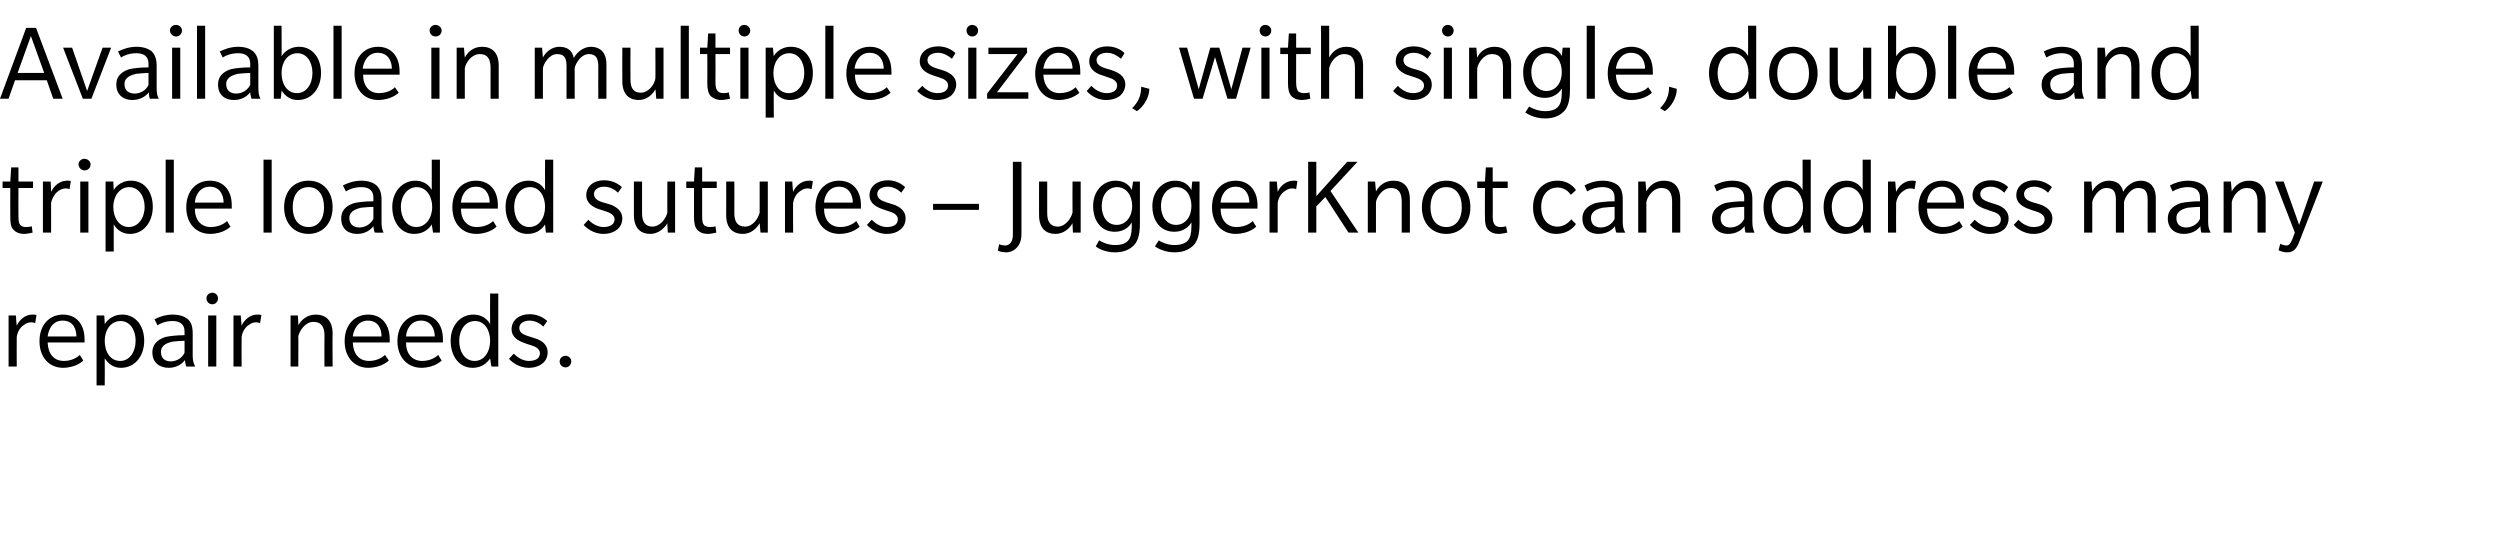 <?xml version="1.0" standalone="no"?>
<!DOCTYPE svg PUBLIC "-//W3C//DTD SVG 1.1//EN" "http://www.w3.org/Graphics/SVG/1.1/DTD/svg11.dtd">
<svg xmlns="http://www.w3.org/2000/svg" version="1.1" width="582.5px" height="128px" viewBox="0 -6 582.5 128" style="top:-6px">
  <desc>Available in multiple sizes, with single, double and triple loaded sutures – JuggerKnot can address many repair needs.</desc>
  <defs/>
  <g id="Polygon68592">
    <path d="M 8.2 69.3 C 8.2 69.3 7.88 69.11 7.4 69.1 C 6.8 69.1 6.2 69.2 5.6 69.7 C 4.9 70.1 4.1 71.1 3.9 72.5 C 3.87 72.54 3.9 79.4 3.9 79.4 L 2 79.4 L 2 67.5 L 3.7 67.5 C 3.7 67.5 3.87 69.91 3.9 69.9 C 4.5 68.5 5.9 67.3 7.5 67.3 C 8.11 67.26 8.5 67.4 8.5 67.4 L 8.2 69.3 Z M 11.1 73.8 C 11.2 76.4 12.5 78.1 14.9 78.1 C 17.2 78.1 18.5 76.8 18.6 76.7 C 18.62 76.73 19.4 78 19.4 78 C 19.4 78 17.91 79.66 14.7 79.7 C 11.5 79.7 9.2 77.3 9.2 73.5 C 9.2 69.6 11.6 67.3 14.7 67.3 C 17.8 67.3 19.7 69.6 19.7 73 C 19.71 72.98 19.7 73.8 19.7 73.8 C 19.7 73.8 11.13 73.81 11.1 73.8 Z M 14.6 68.7 C 12.2 68.7 11.3 70.8 11.1 72.4 C 11.1 72.4 17.8 72.4 17.8 72.4 C 17.8 70.6 17 68.7 14.6 68.7 Z M 28.2 79.7 C 25.8 79.7 24.8 78 24.4 77.5 C 24.44 77.53 24.4 83.8 24.4 83.8 L 22.5 83.8 L 22.5 67.5 L 24.3 67.5 C 24.3 67.5 24.44 69.52 24.4 69.5 C 24.6 69.2 25.8 67.3 28.5 67.3 C 31.6 67.3 33.6 69.9 33.6 73.4 C 33.6 77 31.4 79.7 28.2 79.7 Z M 28.1 68.8 C 25.8 68.8 24.4 70.9 24.4 73.4 C 24.4 76 25.7 78.1 28 78.1 C 30.2 78.1 31.6 76 31.6 73.4 C 31.6 70.9 30.3 68.8 28.1 68.8 Z M 43.4 79.4 C 43.4 79.4 43.11 78.65 43.1 77.9 C 42.4 78.8 41.2 79.7 39.3 79.7 C 37.3 79.7 35.5 78.6 35.5 76.1 C 35.5 73.6 37.7 72.8 38.6 72.5 C 39.6 72.3 41.2 72.1 43 72.1 C 43 72.1 43 71.2 43 71.2 C 43 69.4 41.7 68.8 40.2 68.8 C 38.7 68.8 37.4 69.3 36.7 69.8 C 36.7 69.8 36 68.4 36 68.4 C 36.9 67.9 38.5 67.3 40.2 67.3 C 42 67.3 43 67.8 43.7 68.3 C 44.4 68.9 44.9 69.8 44.9 71.7 C 44.9 71.7 44.9 77 44.9 77 C 44.9 78.2 45.2 78.9 45.5 79.4 C 45.47 79.43 43.4 79.4 43.4 79.4 Z M 43 73.4 C 42.5 73.4 40.9 73.5 40.2 73.6 C 39.4 73.8 37.5 74.2 37.5 76 C 37.5 77.8 38.8 78.2 39.8 78.2 C 40.8 78.2 42.3 77.7 43 76.2 C 43 76.2 43 73.4 43 73.4 Z M 49.5 64.9 C 48.7 64.9 48.1 64.3 48.1 63.5 C 48.1 62.8 48.7 62.2 49.5 62.2 C 50.2 62.2 50.8 62.8 50.8 63.5 C 50.8 64.3 50.2 64.9 49.5 64.9 Z M 48.5 79.4 L 48.5 67.5 L 50.4 67.5 L 50.4 79.4 L 48.5 79.4 Z M 60.6 69.3 C 60.6 69.3 60.27 69.11 59.7 69.1 C 59.2 69.1 58.6 69.2 58 69.7 C 57.3 70.1 56.5 71.1 56.3 72.5 C 56.26 72.54 56.3 79.4 56.3 79.4 L 54.4 79.4 L 54.4 67.5 L 56.1 67.5 C 56.1 67.5 56.26 69.91 56.3 69.9 C 56.9 68.5 58.3 67.3 59.9 67.3 C 60.5 67.26 60.9 67.4 60.9 67.4 L 60.6 69.3 Z M 75.6 79.4 C 75.6 79.4 75.56 72.23 75.6 72.2 C 75.6 70.3 75 69 73 69 C 71.1 69 69.8 71.1 69.5 72.3 C 69.55 72.28 69.5 79.4 69.5 79.4 L 67.7 79.4 L 67.7 67.5 L 69.4 67.5 C 69.4 67.5 69.55 69.78 69.5 69.8 C 70.2 68.5 71.6 67.3 73.6 67.3 C 75.8 67.3 77.5 68.6 77.5 71.7 C 77.45 71.66 77.5 79.4 77.5 79.4 L 75.6 79.4 Z M 82.2 73.8 C 82.3 76.4 83.6 78.1 86 78.1 C 88.3 78.1 89.6 76.8 89.7 76.7 C 89.72 76.73 90.6 78 90.6 78 C 90.6 78 89.02 79.66 85.8 79.7 C 82.6 79.7 80.3 77.3 80.3 73.5 C 80.3 69.6 82.7 67.3 85.8 67.3 C 88.9 67.3 90.8 69.6 90.8 73 C 90.82 72.98 90.8 73.8 90.8 73.8 C 90.8 73.8 82.24 73.81 82.2 73.8 Z M 85.7 68.7 C 83.4 68.7 82.4 70.8 82.2 72.4 C 82.2 72.4 88.9 72.4 88.9 72.4 C 88.9 70.6 88.1 68.7 85.7 68.7 Z M 94.6 73.8 C 94.6 76.4 96 78.1 98.4 78.1 C 100.7 78.1 102 76.8 102.1 76.7 C 102.1 76.73 102.9 78 102.9 78 C 102.9 78 101.4 79.66 98.2 79.7 C 95 79.7 92.6 77.3 92.6 73.5 C 92.6 69.6 95.1 67.3 98.1 67.3 C 101.3 67.3 103.2 69.6 103.2 73 C 103.19 72.98 103.2 73.8 103.2 73.8 C 103.2 73.8 94.61 73.81 94.6 73.8 Z M 98.1 68.7 C 95.7 68.7 94.7 70.8 94.6 72.4 C 94.6 72.4 101.3 72.4 101.3 72.4 C 101.3 70.6 100.4 68.7 98.1 68.7 Z M 114.5 79.4 C 114.5 79.4 114.16 77.53 114.2 77.5 C 114.1 77.6 113 79.7 110.1 79.7 C 107 79.7 105 77 105 73.4 C 105 69.9 107.2 67.3 110.3 67.3 C 113 67.3 114 69.2 114.2 69.5 C 114.16 69.52 114.2 62.4 114.2 62.4 L 116.1 62.4 L 116.1 79.4 L 114.5 79.4 Z M 110.7 68.8 C 108.4 68.8 107 70.9 107 73.4 C 107 76 108.3 78.1 110.6 78.1 C 112.8 78.1 114.2 76 114.2 73.4 C 114.2 70.9 112.9 68.8 110.7 68.8 Z M 126.5 78.6 C 125.8 79.2 124.7 79.7 123.2 79.7 C 120.7 79.7 119 78.1 118.6 77.6 C 118.6 77.6 119.7 76.4 119.7 76.4 C 120.4 77.1 121.7 78.1 123.2 78.1 C 124.8 78.1 125.8 77.5 125.8 76.3 C 125.8 75.2 124.6 74.7 123.9 74.5 C 123.2 74.3 122.1 73.9 121.6 73.7 C 121 73.4 119.2 72.7 119.2 70.7 C 119.2 68.6 121 67.2 123.4 67.2 C 125.9 67.2 127.4 68.7 127.5 68.8 C 127.5 68.8 126.6 70.1 126.6 70.1 C 126 69.5 124.8 68.7 123.4 68.7 C 122.1 68.7 121 69.3 121 70.4 C 121 71.6 122.1 72 123 72.3 C 123.7 72.5 124.6 72.8 125.2 73 C 125.8 73.3 127.6 74 127.6 76.1 C 127.6 77.1 127.2 78 126.5 78.6 Z M 131.8 79.6 C 131 79.6 130.4 79 130.4 78.2 C 130.4 77.5 131 76.9 131.8 76.9 C 132.5 76.9 133.1 77.5 133.1 78.2 C 133.1 79 132.5 79.6 131.8 79.6 Z " stroke="none" fill="#000"/>
  </g>
  <g id="Polygon68591">
    <path d="M 4.3 37.8 C 4.3 37.8 4.26 44.3 4.3 44.3 C 4.3 45.6 4.4 46.1 4.8 46.5 C 5.1 46.8 5.6 46.9 6.1 46.9 C 6.7 46.9 7.3 46.8 7.4 46.7 C 7.4 46.7 7.6 48.2 7.6 48.2 C 7.2 48.3 6.3 48.5 5.6 48.5 C 4.6 48.5 3.8 48.2 3.2 47.6 C 2.5 46.9 2.4 46 2.4 44.5 C 2.37 44.46 2.4 37.8 2.4 37.8 L 0.6 37.8 L 0.6 36.3 L 2.4 36.3 L 2.6 33 L 4.3 33 L 4.3 36.3 L 7.7 36.3 L 7.7 37.8 L 4.3 37.8 Z M 16.2 38.1 C 16.2 38.1 15.94 37.91 15.4 37.9 C 14.9 37.9 14.3 38 13.6 38.5 C 13 38.9 12.2 39.9 11.9 41.3 C 11.93 41.34 11.9 48.2 11.9 48.2 L 10 48.2 L 10 36.3 L 11.8 36.3 C 11.8 36.3 11.93 38.71 11.9 38.7 C 12.6 37.3 13.9 36.1 15.6 36.1 C 16.17 36.06 16.5 36.2 16.5 36.2 L 16.2 38.1 Z M 19.7 33.7 C 19 33.7 18.3 33.1 18.3 32.3 C 18.3 31.6 18.9 31 19.7 31 C 20.4 31 21.1 31.6 21.1 32.3 C 21.1 33.1 20.5 33.7 19.7 33.7 Z M 18.7 48.2 L 18.7 36.3 L 20.6 36.3 L 20.6 48.2 L 18.7 48.2 Z M 30.3 48.5 C 27.9 48.5 26.8 46.8 26.5 46.3 C 26.49 46.33 26.5 52.6 26.5 52.6 L 24.6 52.6 L 24.6 36.3 L 26.4 36.3 C 26.4 36.3 26.49 38.32 26.5 38.3 C 26.6 38 27.9 36.1 30.5 36.1 C 33.7 36.1 35.6 38.7 35.6 42.2 C 35.6 45.8 33.4 48.5 30.3 48.5 Z M 30.1 37.6 C 27.9 37.6 26.4 39.7 26.4 42.2 C 26.4 44.8 27.8 46.9 30 46.9 C 32.2 46.9 33.7 44.8 33.7 42.2 C 33.7 39.7 32.3 37.6 30.1 37.6 Z M 38.6 48.2 L 38.6 31.2 L 40.5 31.2 L 40.5 48.2 L 38.6 48.2 Z M 45.4 42.6 C 45.4 45.2 46.8 46.9 49.1 46.9 C 51.5 46.9 52.8 45.6 52.9 45.5 C 52.88 45.53 53.7 46.8 53.7 46.8 C 53.7 46.8 52.18 48.46 49 48.5 C 45.7 48.5 43.4 46.1 43.4 42.3 C 43.4 38.4 45.8 36.1 48.9 36.1 C 52.1 36.1 54 38.4 54 41.8 C 53.98 41.78 54 42.6 54 42.6 C 54 42.6 45.4 42.61 45.4 42.6 Z M 48.9 37.5 C 46.5 37.5 45.5 39.6 45.4 41.2 C 45.4 41.2 52.1 41.2 52.1 41.2 C 52.1 39.4 51.2 37.5 48.9 37.5 Z M 61.4 48.2 L 61.4 31.2 L 63.3 31.2 L 63.3 48.2 L 61.4 48.2 Z M 71.9 48.5 C 68.5 48.5 66.2 46 66.2 42.3 C 66.2 38.5 68.5 36.1 71.9 36.1 C 75.2 36.1 77.5 38.5 77.5 42.3 C 77.5 46 75.2 48.5 71.9 48.5 Z M 71.9 37.6 C 69.5 37.6 68.2 39.5 68.2 42.3 C 68.2 45 69.5 46.9 71.9 46.9 C 74.2 46.9 75.5 45 75.5 42.3 C 75.5 39.5 74.2 37.6 71.9 37.6 Z M 87.3 48.2 C 87.3 48.2 87.05 47.45 87 46.7 C 86.3 47.6 85.1 48.5 83.2 48.5 C 81.2 48.5 79.5 47.4 79.5 44.9 C 79.5 42.4 81.6 41.6 82.6 41.3 C 83.5 41.1 85.1 40.9 87 40.9 C 87 40.9 87 40 87 40 C 87 38.2 85.7 37.6 84.2 37.6 C 82.6 37.6 81.3 38.1 80.6 38.6 C 80.6 38.6 79.9 37.2 79.9 37.2 C 80.9 36.7 82.4 36.1 84.2 36.1 C 85.9 36.1 87 36.6 87.6 37.1 C 88.3 37.7 88.9 38.6 88.9 40.5 C 88.9 40.5 88.9 45.8 88.9 45.8 C 88.9 47 89.1 47.7 89.4 48.2 C 89.41 48.23 87.3 48.2 87.3 48.2 Z M 87 42.2 C 86.4 42.2 84.9 42.3 84.1 42.4 C 83.4 42.6 81.4 43 81.4 44.8 C 81.4 46.6 82.8 47 83.7 47 C 84.8 47 86.2 46.5 87 45 C 87 45 87 42.2 87 42.2 Z M 100.9 48.2 C 100.9 48.2 100.59 46.33 100.6 46.3 C 100.5 46.4 99.4 48.5 96.5 48.5 C 93.4 48.5 91.4 45.8 91.4 42.2 C 91.4 38.7 93.7 36.1 96.8 36.1 C 99.4 36.1 100.5 38 100.6 38.3 C 100.59 38.32 100.6 31.2 100.6 31.2 L 102.5 31.2 L 102.5 48.2 L 100.9 48.2 Z M 97.1 37.6 C 94.9 37.6 93.4 39.7 93.4 42.2 C 93.4 44.8 94.8 46.9 97 46.9 C 99.2 46.9 100.7 44.8 100.7 42.2 C 100.7 39.7 99.3 37.6 97.1 37.6 Z M 107.4 42.6 C 107.4 45.2 108.8 46.9 111.1 46.9 C 113.5 46.9 114.8 45.6 114.9 45.5 C 114.89 45.53 115.7 46.8 115.7 46.8 C 115.7 46.8 114.19 48.46 111 48.5 C 107.7 48.5 105.4 46.1 105.4 42.3 C 105.4 38.4 107.8 36.1 110.9 36.1 C 114.1 36.1 116 38.4 116 41.8 C 115.98 41.78 116 42.6 116 42.6 C 116 42.6 107.4 42.61 107.4 42.6 Z M 110.9 37.5 C 108.5 37.5 107.5 39.6 107.4 41.2 C 107.4 41.2 114.1 41.2 114.1 41.2 C 114.1 39.4 113.2 37.5 110.9 37.5 Z M 127.2 48.2 C 127.2 48.2 126.96 46.33 127 46.3 C 126.9 46.4 125.8 48.5 122.9 48.5 C 119.8 48.5 117.8 45.8 117.8 42.2 C 117.8 38.7 120 36.1 123.1 36.1 C 125.8 36.1 126.8 38 127 38.3 C 126.96 38.32 127 31.2 127 31.2 L 128.9 31.2 L 128.9 48.2 L 127.2 48.2 Z M 123.5 37.6 C 121.2 37.6 119.8 39.7 119.8 42.2 C 119.8 44.8 121.1 46.9 123.3 46.9 C 125.6 46.9 127 44.8 127 42.2 C 127 39.7 125.7 37.6 123.5 37.6 Z M 143.9 47.4 C 143.2 48 142.1 48.5 140.6 48.5 C 138.1 48.5 136.4 46.9 136 46.4 C 136 46.4 137.1 45.2 137.1 45.2 C 137.7 45.9 139.1 46.9 140.6 46.9 C 142.1 46.9 143.2 46.3 143.2 45.1 C 143.2 44 141.9 43.5 141.3 43.3 C 140.6 43.1 139.5 42.7 138.9 42.5 C 138.4 42.2 136.6 41.5 136.6 39.5 C 136.6 37.4 138.3 36 140.8 36 C 143.3 36 144.8 37.5 144.9 37.6 C 144.9 37.6 144 38.9 144 38.9 C 143.4 38.3 142.2 37.5 140.8 37.5 C 139.5 37.5 138.4 38.1 138.4 39.2 C 138.4 40.4 139.5 40.8 140.3 41.1 C 141.1 41.3 142 41.6 142.6 41.8 C 143.1 42.1 145 42.8 145 44.9 C 145 45.9 144.6 46.8 143.9 47.4 Z M 155.6 48.2 C 155.6 48.2 155.45 45.97 155.5 46 C 154.8 47.2 153.4 48.5 151.5 48.5 C 149.4 48.5 147.7 47.3 147.7 44.1 C 147.68 44.12 147.7 36.3 147.7 36.3 L 149.6 36.3 C 149.6 36.3 149.58 43.65 149.6 43.7 C 149.6 45.6 150.3 46.8 152 46.8 C 153.8 46.8 155.2 44.9 155.5 43.5 C 155.45 43.52 155.5 36.3 155.5 36.3 L 157.3 36.3 L 157.3 48.2 L 155.6 48.2 Z M 163.6 37.8 C 163.6 37.8 163.59 44.3 163.6 44.3 C 163.6 45.6 163.7 46.1 164.1 46.5 C 164.5 46.8 164.9 46.9 165.5 46.9 C 166 46.9 166.6 46.8 166.7 46.7 C 166.7 46.7 166.9 48.2 166.9 48.2 C 166.5 48.3 165.6 48.5 164.9 48.5 C 163.9 48.5 163.1 48.2 162.5 47.6 C 161.9 46.9 161.7 46 161.7 44.5 C 161.69 44.46 161.7 37.8 161.7 37.8 L 159.9 37.8 L 159.9 36.3 L 161.7 36.3 L 161.9 33 L 163.6 33 L 163.6 36.3 L 167 36.3 L 167 37.8 L 163.6 37.8 Z M 177.2 48.2 C 177.2 48.2 177.01 45.97 177 46 C 176.3 47.2 175 48.5 173.1 48.5 C 170.9 48.5 169.2 47.3 169.2 44.1 C 169.23 44.12 169.2 36.3 169.2 36.3 L 171.1 36.3 C 171.1 36.3 171.13 43.65 171.1 43.7 C 171.1 45.6 171.8 46.8 173.6 46.8 C 175.4 46.8 176.7 44.9 177 43.5 C 177.01 43.52 177 36.3 177 36.3 L 178.9 36.3 L 178.9 48.2 L 177.2 48.2 Z M 189.1 38.1 C 189.1 38.1 188.76 37.91 188.2 37.9 C 187.7 37.9 187.1 38 186.5 38.5 C 185.8 38.9 185 39.9 184.8 41.3 C 184.75 41.34 184.8 48.2 184.8 48.2 L 182.9 48.2 L 182.9 36.3 L 184.6 36.3 C 184.6 36.3 184.75 38.71 184.8 38.7 C 185.4 37.3 186.8 36.1 188.4 36.1 C 188.99 36.06 189.4 36.2 189.4 36.2 L 189.1 38.1 Z M 192 42.6 C 192 45.2 193.4 46.9 195.8 46.9 C 198.1 46.9 199.4 45.6 199.5 45.5 C 199.5 45.53 200.3 46.8 200.3 46.8 C 200.3 46.8 198.79 48.46 195.6 48.5 C 192.3 48.5 190 46.1 190 42.3 C 190 38.4 192.4 36.1 195.5 36.1 C 198.7 36.1 200.6 38.4 200.6 41.8 C 200.59 41.78 200.6 42.6 200.6 42.6 C 200.6 42.6 192.01 42.61 192 42.6 Z M 195.5 37.5 C 193.1 37.5 192.1 39.6 192 41.2 C 192 41.2 198.7 41.2 198.7 41.2 C 198.7 39.4 197.8 37.5 195.5 37.5 Z M 209.9 47.4 C 209.2 48 208.2 48.5 206.6 48.5 C 204.1 48.5 202.4 46.9 202 46.4 C 202 46.4 203.1 45.2 203.1 45.2 C 203.8 45.9 205.1 46.9 206.6 46.9 C 208.2 46.9 209.2 46.3 209.2 45.1 C 209.2 44 208 43.5 207.3 43.3 C 206.6 43.1 205.6 42.7 205 42.5 C 204.4 42.2 202.6 41.5 202.6 39.5 C 202.6 37.4 204.4 36 206.9 36 C 209.3 36 210.8 37.5 210.9 37.6 C 210.9 37.6 210 38.9 210 38.9 C 209.4 38.3 208.2 37.5 206.9 37.5 C 205.5 37.5 204.4 38.1 204.4 39.2 C 204.4 40.4 205.6 40.8 206.4 41.1 C 207.1 41.3 208 41.6 208.6 41.8 C 209.2 42.1 211 42.8 211 44.9 C 211 45.9 210.6 46.8 209.9 47.4 Z M 217.4 42.9 L 217.4 41.5 L 228.1 41.5 L 228.1 42.9 L 217.4 42.9 Z M 238 48.4 C 238 50 237.6 50.9 237 51.6 C 236.4 52.3 235.5 52.8 234.4 52.8 C 233.19 52.78 232.5 52.4 232.5 52.4 L 232.8 50.9 C 232.8 50.9 233.32 51.17 234.2 51.2 C 235.1 51.2 236 50.5 236 48.7 C 236 48.7 236 31.7 236 31.7 L 238 31.7 C 238 31.7 238 48.39 238 48.4 Z M 250 48.2 C 250 48.2 249.86 45.97 249.9 46 C 249.2 47.2 247.9 48.5 245.9 48.5 C 243.8 48.5 242.1 47.3 242.1 44.1 C 242.08 44.12 242.1 36.3 242.1 36.3 L 244 36.3 C 244 36.3 243.98 43.65 244 43.7 C 244 45.6 244.7 46.8 246.5 46.8 C 248.2 46.8 249.6 44.9 249.9 43.5 C 249.86 43.52 249.9 36.3 249.9 36.3 L 251.8 36.3 L 251.8 48.2 L 250 48.2 Z M 264.5 50.8 C 263.7 51.8 262.3 52.8 259.8 52.8 C 257.3 52.8 255.6 51.7 255.3 51.4 C 255.3 51.4 256.1 50 256.1 50 C 256.5 50.3 258.1 51.1 259.8 51.1 C 261.5 51.1 262.4 50.6 262.9 50 C 263.4 49.4 263.7 48.4 263.7 46.8 C 263.7 46.8 263.7 45.8 263.7 45.8 C 263.6 46 262.6 48 259.7 48 C 256.7 48 254.7 45.6 254.7 42 C 254.7 38.5 257 36.1 259.9 36.1 C 262.7 36.1 263.6 38 263.7 38.3 C 263.71 38.32 264 36.3 264 36.3 L 265.6 36.3 C 265.6 36.3 265.61 46.02 265.6 46 C 265.6 48.5 265.2 49.8 264.5 50.8 Z M 260.3 37.6 C 258.1 37.6 256.7 39.5 256.7 42 C 256.7 44.5 258 46.4 260.2 46.4 C 262.3 46.4 263.8 44.5 263.8 42 C 263.8 39.5 262.4 37.6 260.3 37.6 Z M 278.4 50.8 C 277.6 51.8 276.1 52.8 273.7 52.8 C 271.2 52.8 269.5 51.7 269.1 51.4 C 269.1 51.4 270 50 270 50 C 270.3 50.3 272 51.1 273.6 51.1 C 275.3 51.1 276.3 50.6 276.8 50 C 277.3 49.4 277.6 48.4 277.6 46.8 C 277.6 46.8 277.6 45.8 277.6 45.8 C 277.5 46 276.4 48 273.6 48 C 270.5 48 268.5 45.6 268.5 42 C 268.5 38.5 270.9 36.1 273.8 36.1 C 276.6 36.1 277.4 38 277.6 38.3 C 277.57 38.32 277.8 36.3 277.8 36.3 L 279.5 36.3 C 279.5 36.3 279.47 46.02 279.5 46 C 279.5 48.5 279.1 49.8 278.4 50.8 Z M 274.1 37.6 C 272 37.6 270.5 39.5 270.5 42 C 270.5 44.5 271.9 46.4 274 46.4 C 276.2 46.4 277.6 44.5 277.6 42 C 277.6 39.5 276.3 37.6 274.1 37.6 Z M 284.4 42.6 C 284.4 45.2 285.8 46.9 288.1 46.9 C 290.5 46.9 291.8 45.6 291.9 45.5 C 291.87 45.53 292.7 46.8 292.7 46.8 C 292.7 46.8 291.17 48.46 287.9 48.5 C 284.7 48.5 282.4 46.1 282.4 42.3 C 282.4 38.4 284.8 36.1 287.9 36.1 C 291 36.1 293 38.4 293 41.8 C 292.96 41.78 293 42.6 293 42.6 C 293 42.6 284.38 42.61 284.4 42.6 Z M 287.9 37.5 C 285.5 37.5 284.5 39.6 284.4 41.2 C 284.4 41.2 291.1 41.2 291.1 41.2 C 291.1 39.4 290.2 37.5 287.9 37.5 Z M 302 38.1 C 302 38.1 301.7 37.91 301.2 37.9 C 300.6 37.9 300.1 38 299.4 38.5 C 298.7 38.9 297.9 39.9 297.7 41.3 C 297.7 41.34 297.7 48.2 297.7 48.2 L 295.8 48.2 L 295.8 36.3 L 297.5 36.3 C 297.5 36.3 297.7 38.71 297.7 38.7 C 298.3 37.3 299.7 36.1 301.4 36.1 C 301.93 36.06 302.3 36.2 302.3 36.2 L 302 38.1 Z M 314.2 48.2 L 308.8 39.9 L 306.7 42.1 L 306.7 48.2 L 304.8 48.2 L 304.8 31.7 L 306.7 31.7 L 306.7 39.7 L 313.9 31.7 L 316.3 31.7 L 310 38.5 L 316.5 48.2 L 314.2 48.2 Z M 326.6 48.2 C 326.6 48.2 326.61 41.03 326.6 41 C 326.6 39.1 326 37.8 324.1 37.8 C 322.1 37.8 320.8 39.9 320.6 41.1 C 320.6 41.08 320.6 48.2 320.6 48.2 L 318.7 48.2 L 318.7 36.3 L 320.4 36.3 C 320.4 36.3 320.6 38.58 320.6 38.6 C 321.3 37.3 322.6 36.1 324.7 36.1 C 326.9 36.1 328.5 37.4 328.5 40.5 C 328.51 40.46 328.5 48.2 328.5 48.2 L 326.6 48.2 Z M 337 48.5 C 333.6 48.5 331.3 46 331.3 42.3 C 331.3 38.5 333.6 36.1 337 36.1 C 340.3 36.1 342.6 38.5 342.6 42.3 C 342.6 46 340.3 48.5 337 48.5 Z M 337 37.6 C 334.6 37.6 333.3 39.5 333.3 42.3 C 333.3 45 334.6 46.9 337 46.9 C 339.3 46.9 340.6 45 340.6 42.3 C 340.6 39.5 339.3 37.6 337 37.6 Z M 347.8 37.8 C 347.8 37.8 347.85 44.3 347.8 44.3 C 347.8 45.6 348 46.1 348.4 46.5 C 348.7 46.8 349.2 46.9 349.7 46.9 C 350.2 46.9 350.8 46.8 350.9 46.7 C 350.9 46.7 351.2 48.2 351.2 48.2 C 350.7 48.3 349.9 48.5 349.1 48.5 C 348.2 48.5 347.4 48.2 346.8 47.6 C 346.1 46.9 346 46 346 44.5 C 345.95 44.46 346 37.8 346 37.8 L 344.2 37.8 L 344.2 36.3 L 346 36.3 L 346.2 33 L 347.8 33 L 347.8 36.3 L 351.3 36.3 L 351.3 37.8 L 347.8 37.8 Z M 367.2 46.2 C 367.1 46.4 365.7 48.5 362.6 48.5 C 359.5 48.5 357.2 46 357.2 42.3 C 357.2 38.5 359.7 36.1 362.8 36.1 C 365.94 36.06 367.2 38.3 367.2 38.3 L 366 39.4 C 366 39.4 365.01 37.67 362.9 37.7 C 360.8 37.7 359.1 39.3 359.1 42.2 C 359.1 45.2 360.8 46.8 362.9 46.8 C 364.9 46.8 366 45.2 366.1 45.1 C 366.1 45.1 367.2 46.2 367.2 46.2 Z M 376.6 48.2 C 376.6 48.2 376.29 47.45 376.3 46.7 C 375.6 47.6 374.4 48.5 372.4 48.5 C 370.5 48.5 368.7 47.4 368.7 44.9 C 368.7 42.4 370.9 41.6 371.8 41.3 C 372.8 41.1 374.4 40.9 376.2 40.9 C 376.2 40.9 376.2 40 376.2 40 C 376.2 38.2 374.9 37.6 373.4 37.6 C 371.9 37.6 370.6 38.1 369.8 38.6 C 369.8 38.6 369.2 37.2 369.2 37.2 C 370.1 36.7 371.7 36.1 373.4 36.1 C 375.1 36.1 376.2 36.6 376.9 37.1 C 377.6 37.7 378.1 38.6 378.1 40.5 C 378.1 40.5 378.1 45.8 378.1 45.8 C 378.1 47 378.4 47.7 378.7 48.2 C 378.66 48.23 376.6 48.2 376.6 48.2 Z M 376.2 42.2 C 375.7 42.2 374.1 42.3 373.4 42.4 C 372.6 42.6 370.7 43 370.7 44.8 C 370.7 46.6 372 47 373 47 C 374 47 375.5 46.5 376.2 45 C 376.2 45 376.2 42.2 376.2 42.2 Z M 389.6 48.2 C 389.6 48.2 389.6 41.03 389.6 41 C 389.6 39.1 389 37.8 387.1 37.8 C 385.1 37.8 383.8 39.9 383.6 41.1 C 383.6 41.08 383.6 48.2 383.6 48.2 L 381.7 48.2 L 381.7 36.3 L 383.4 36.3 C 383.4 36.3 383.6 38.58 383.6 38.6 C 384.3 37.3 385.6 36.1 387.7 36.1 C 389.9 36.1 391.5 37.4 391.5 40.5 C 391.5 40.46 391.5 48.2 391.5 48.2 L 389.6 48.2 Z M 406.7 48.2 C 406.7 48.2 406.48 47.45 406.5 46.7 C 405.8 47.6 404.6 48.5 402.6 48.5 C 400.7 48.5 398.9 47.4 398.9 44.9 C 398.9 42.4 401.1 41.6 402 41.3 C 403 41.1 404.6 40.9 406.4 40.9 C 406.4 40.9 406.4 40 406.4 40 C 406.4 38.2 405.1 37.6 403.6 37.6 C 402.1 37.6 400.8 38.1 400 38.6 C 400 38.6 399.4 37.2 399.4 37.2 C 400.3 36.7 401.8 36.1 403.6 36.1 C 405.3 36.1 406.4 36.6 407.1 37.1 C 407.8 37.7 408.3 38.6 408.3 40.5 C 408.3 40.5 408.3 45.8 408.3 45.8 C 408.3 47 408.6 47.7 408.8 48.2 C 408.84 48.23 406.7 48.2 406.7 48.2 Z M 406.4 42.2 C 405.9 42.2 404.3 42.3 403.5 42.4 C 402.8 42.6 400.9 43 400.9 44.8 C 400.9 46.6 402.2 47 403.2 47 C 404.2 47 405.7 46.5 406.4 45 C 406.4 45 406.4 42.2 406.4 42.2 Z M 420.3 48.2 C 420.3 48.2 420.02 46.33 420 46.3 C 420 46.4 418.9 48.5 416 48.5 C 412.8 48.5 410.9 45.8 410.9 42.2 C 410.9 38.7 413.1 36.1 416.2 36.1 C 418.9 36.1 419.9 38 420 38.3 C 420.02 38.32 420 31.2 420 31.2 L 421.9 31.2 L 421.9 48.2 L 420.3 48.2 Z M 416.5 37.6 C 414.3 37.6 412.8 39.7 412.8 42.2 C 412.8 44.8 414.2 46.9 416.4 46.9 C 418.6 46.9 420.1 44.8 420.1 42.2 C 420.1 39.7 418.7 37.6 416.5 37.6 Z M 434.3 48.2 C 434.3 48.2 434.01 46.33 434 46.3 C 434 46.4 432.9 48.5 430 48.5 C 426.8 48.5 424.9 45.8 424.9 42.2 C 424.9 38.7 427.1 36.1 430.2 36.1 C 432.9 36.1 433.9 38 434 38.3 C 434.01 38.32 434 31.2 434 31.2 L 435.9 31.2 L 435.9 48.2 L 434.3 48.2 Z M 430.5 37.6 C 428.3 37.6 426.8 39.7 426.8 42.2 C 426.8 44.8 428.2 46.9 430.4 46.9 C 432.6 46.9 434.1 44.8 434.1 42.2 C 434.1 39.7 432.7 37.6 430.5 37.6 Z M 446.1 38.1 C 446.1 38.1 445.76 37.91 445.2 37.9 C 444.7 37.9 444.1 38 443.5 38.5 C 442.8 38.9 442 39.9 441.8 41.3 C 441.76 41.34 441.8 48.2 441.8 48.2 L 439.9 48.2 L 439.9 36.3 L 441.6 36.3 C 441.6 36.3 441.76 38.71 441.8 38.7 C 442.4 37.3 443.8 36.1 445.4 36.1 C 446 36.06 446.4 36.2 446.4 36.2 L 446.1 38.1 Z M 449 42.6 C 449 45.2 450.4 46.9 452.8 46.9 C 455.1 46.9 456.4 45.6 456.5 45.5 C 456.5 45.53 457.3 46.8 457.3 46.8 C 457.3 46.8 455.8 48.46 452.6 48.5 C 449.4 48.5 447 46.1 447 42.3 C 447 38.4 449.5 36.1 452.5 36.1 C 455.7 36.1 457.6 38.4 457.6 41.8 C 457.59 41.78 457.6 42.6 457.6 42.6 C 457.6 42.6 449.01 42.61 449 42.6 Z M 452.5 37.5 C 450.1 37.5 449.1 39.6 449 41.2 C 449 41.2 455.7 41.2 455.7 41.2 C 455.7 39.4 454.8 37.5 452.5 37.5 Z M 467 47.4 C 466.3 48 465.2 48.5 463.6 48.5 C 461.1 48.5 459.4 46.9 459 46.4 C 459 46.4 460.1 45.2 460.1 45.2 C 460.8 45.9 462.1 46.9 463.7 46.9 C 465.2 46.9 466.2 46.3 466.2 45.1 C 466.2 44 465 43.5 464.3 43.3 C 463.6 43.1 462.6 42.7 462 42.5 C 461.4 42.2 459.6 41.5 459.6 39.5 C 459.6 37.4 461.4 36 463.9 36 C 466.4 36 467.8 37.5 467.9 37.6 C 467.9 37.6 467 38.9 467 38.9 C 466.4 38.3 465.2 37.5 463.9 37.5 C 462.5 37.5 461.4 38.1 461.4 39.2 C 461.4 40.4 462.6 40.8 463.4 41.1 C 464.1 41.3 465 41.6 465.6 41.8 C 466.2 42.1 468 42.8 468 44.9 C 468 45.9 467.6 46.8 467 47.4 Z M 477.1 47.4 C 476.4 48 475.3 48.5 473.8 48.5 C 471.3 48.5 469.6 46.9 469.2 46.4 C 469.2 46.4 470.3 45.2 470.3 45.2 C 470.9 45.9 472.3 46.9 473.8 46.9 C 475.4 46.9 476.4 46.3 476.4 45.1 C 476.4 44 475.1 43.5 474.5 43.3 C 473.8 43.1 472.7 42.7 472.2 42.5 C 471.6 42.2 469.8 41.5 469.8 39.5 C 469.8 37.4 471.6 36 474 36 C 476.5 36 478 37.5 478.1 37.6 C 478.1 37.6 477.2 38.9 477.2 38.9 C 476.6 38.3 475.4 37.5 474 37.5 C 472.7 37.5 471.6 38.1 471.6 39.2 C 471.6 40.4 472.7 40.8 473.5 41.1 C 474.3 41.3 475.2 41.6 475.8 41.8 C 476.3 42.1 478.2 42.8 478.2 44.9 C 478.2 45.9 477.8 46.8 477.1 47.4 Z M 500.4 48.2 C 500.4 48.2 500.39 40.66 500.4 40.7 C 500.4 39 500.1 37.8 498.2 37.8 C 496.3 37.8 495 40.2 494.9 41.1 C 494.9 41.08 494.9 48.2 494.9 48.2 L 493 48.2 C 493 48.2 493 40.66 493 40.7 C 493 39 492.7 37.8 490.8 37.8 C 488.9 37.8 487.6 40.2 487.5 41.1 C 487.49 41.08 487.5 48.2 487.5 48.2 L 485.6 48.2 L 485.6 36.3 L 487.3 36.3 C 487.3 36.3 487.49 38.58 487.5 38.6 C 488.2 37.2 489.7 36.1 491.3 36.1 C 493 36.1 494.3 36.8 494.7 38.7 C 495.5 37.2 497.1 36.1 498.8 36.1 C 500.5 36.1 502.3 37.1 502.3 40.2 C 502.29 40.2 502.3 48.2 502.3 48.2 L 500.4 48.2 Z M 512.9 48.2 C 512.9 48.2 512.69 47.45 512.7 46.7 C 512 47.6 510.8 48.5 508.8 48.5 C 506.9 48.5 505.1 47.4 505.1 44.9 C 505.1 42.4 507.3 41.6 508.2 41.3 C 509.2 41.1 510.8 40.9 512.6 40.9 C 512.6 40.9 512.6 40 512.6 40 C 512.6 38.2 511.3 37.6 509.8 37.6 C 508.3 37.6 507 38.1 506.2 38.6 C 506.2 38.6 505.6 37.2 505.6 37.2 C 506.5 36.7 508.1 36.1 509.8 36.1 C 511.5 36.1 512.6 36.6 513.3 37.1 C 514 37.7 514.5 38.6 514.5 40.5 C 514.5 40.5 514.5 45.8 514.5 45.8 C 514.5 47 514.8 47.7 515.1 48.2 C 515.05 48.23 512.9 48.2 512.9 48.2 Z M 512.6 42.2 C 512.1 42.2 510.5 42.3 509.7 42.4 C 509 42.6 507.1 43 507.1 44.8 C 507.1 46.6 508.4 47 509.4 47 C 510.4 47 511.9 46.5 512.6 45 C 512.6 45 512.6 42.2 512.6 42.2 Z M 526 48.2 C 526 48.2 526 41.03 526 41 C 526 39.1 525.4 37.8 523.5 37.8 C 521.5 37.8 520.2 39.9 520 41.1 C 519.99 41.08 520 48.2 520 48.2 L 518.1 48.2 L 518.1 36.3 L 519.8 36.3 C 519.8 36.3 519.99 38.58 520 38.6 C 520.7 37.3 522 36.1 524 36.1 C 526.3 36.1 527.9 37.4 527.9 40.5 C 527.9 40.46 527.9 48.2 527.9 48.2 L 526 48.2 Z M 535.7 50.4 C 535.1 52 534.3 52.8 533 52.8 C 531.64 52.78 530.9 52.3 530.9 52.3 L 531.3 50.8 C 531.3 50.8 532 51.17 532.7 51.2 C 533.3 51.2 533.6 50.9 534.1 49.8 C 534.06 49.82 534.7 48.2 534.7 48.2 L 530.1 36.3 L 532.1 36.3 L 535.7 46.4 L 539.2 36.3 L 541.2 36.3 C 541.2 36.3 535.75 50.36 535.7 50.4 Z " stroke="none" fill="#000"/>
  </g>
  <g id="Polygon68590">
    <path d="M 12.4 17 L 10.9 12.7 L 3.5 12.7 L 2 17 L 0 17 L 6.1 0.5 L 8.4 0.5 L 14.6 17 L 12.4 17 Z M 7.2 2.4 L 4.1 11 L 10.3 11 L 7.2 2.4 Z M 21.3 17 L 19.3 17 L 14.7 5.1 L 16.8 5.1 L 20.3 15.2 L 23.9 5.1 L 25.9 5.1 L 21.3 17 Z M 34.9 17 C 34.9 17 34.66 16.25 34.7 15.5 C 34 16.4 32.7 17.3 30.8 17.3 C 28.9 17.3 27.1 16.2 27.1 13.7 C 27.1 11.2 29.2 10.4 30.2 10.1 C 31.1 9.9 32.7 9.7 34.6 9.7 C 34.6 9.7 34.6 8.8 34.6 8.8 C 34.6 7 33.3 6.4 31.8 6.4 C 30.2 6.4 28.9 6.9 28.2 7.4 C 28.2 7.4 27.5 6 27.5 6 C 28.5 5.5 30 4.9 31.8 4.9 C 33.5 4.9 34.6 5.4 35.3 5.9 C 35.9 6.5 36.5 7.4 36.5 9.3 C 36.5 9.3 36.5 14.6 36.5 14.6 C 36.5 15.8 36.7 16.5 37 17 C 37.02 17.03 34.9 17 34.9 17 Z M 34.6 11 C 34 11 32.5 11.1 31.7 11.2 C 31 11.4 29 11.8 29 13.6 C 29 15.4 30.4 15.8 31.4 15.8 C 32.4 15.8 33.9 15.3 34.6 13.8 C 34.6 13.8 34.6 11 34.6 11 Z M 41 2.5 C 40.3 2.5 39.6 1.9 39.6 1.1 C 39.6 0.4 40.2 -0.2 41 -0.2 C 41.8 -0.2 42.4 0.4 42.4 1.1 C 42.4 1.9 41.8 2.5 41 2.5 Z M 40.1 17 L 40.1 5.1 L 42 5.1 L 42 17 L 40.1 17 Z M 45.9 17 L 45.9 0 L 47.8 0 L 47.8 17 L 45.9 17 Z M 58.6 17 C 58.6 17 58.34 16.25 58.3 15.5 C 57.6 16.4 56.4 17.3 54.5 17.3 C 52.5 17.3 50.8 16.2 50.8 13.7 C 50.8 11.2 52.9 10.4 53.9 10.1 C 54.8 9.9 56.4 9.7 58.3 9.7 C 58.3 9.7 58.3 8.8 58.3 8.8 C 58.3 7 57 6.4 55.5 6.4 C 53.9 6.4 52.6 6.9 51.9 7.4 C 51.9 7.4 51.2 6 51.2 6 C 52.2 5.5 53.7 4.9 55.5 4.9 C 57.2 4.9 58.3 5.4 58.9 5.9 C 59.6 6.5 60.2 7.4 60.2 9.3 C 60.2 9.3 60.2 14.6 60.2 14.6 C 60.2 15.8 60.4 16.5 60.7 17 C 60.71 17.03 58.6 17 58.6 17 Z M 58.3 11 C 57.7 11 56.2 11.1 55.4 11.2 C 54.7 11.4 52.7 11.8 52.7 13.6 C 52.7 15.4 54.1 15.8 55 15.8 C 56.1 15.8 57.5 15.3 58.3 13.8 C 58.3 13.8 58.3 11 58.3 11 Z M 69.4 17.3 C 67 17.3 66 15.6 65.6 15.1 C 65.65 15.13 65.4 17 65.4 17 L 63.8 17 L 63.8 0 L 65.6 0 C 65.6 0 65.65 7.12 65.6 7.1 C 65.8 6.8 67 4.9 69.7 4.9 C 72.8 4.9 74.8 7.5 74.8 11 C 74.8 14.6 72.6 17.3 69.4 17.3 Z M 69.3 6.4 C 67 6.4 65.6 8.5 65.6 11 C 65.6 13.6 66.9 15.7 69.2 15.7 C 71.4 15.7 72.8 13.6 72.8 11 C 72.8 8.5 71.5 6.4 69.3 6.4 Z M 77.7 17 L 77.7 0 L 79.6 0 L 79.6 17 L 77.7 17 Z M 84.6 11.4 C 84.6 14 86 15.7 88.3 15.7 C 90.7 15.7 92 14.4 92 14.3 C 92.04 14.33 92.9 15.6 92.9 15.6 C 92.9 15.6 91.34 17.26 88.1 17.3 C 84.9 17.3 82.6 14.9 82.6 11.1 C 82.6 7.2 85 4.9 88.1 4.9 C 91.2 4.9 93.1 7.2 93.1 10.6 C 93.13 10.58 93.1 11.4 93.1 11.4 C 93.1 11.4 84.55 11.41 84.6 11.4 Z M 88 6.3 C 85.7 6.3 84.7 8.4 84.5 10 C 84.5 10 91.3 10 91.3 10 C 91.3 8.2 90.4 6.3 88 6.3 Z M 101.5 2.5 C 100.7 2.5 100.1 1.9 100.1 1.1 C 100.1 0.4 100.7 -0.2 101.5 -0.2 C 102.2 -0.2 102.9 0.4 102.9 1.1 C 102.9 1.9 102.3 2.5 101.5 2.5 Z M 100.5 17 L 100.5 5.1 L 102.4 5.1 L 102.4 17 L 100.5 17 Z M 114.3 17 C 114.3 17 114.29 9.83 114.3 9.8 C 114.3 7.9 113.7 6.6 111.8 6.6 C 109.8 6.6 108.5 8.7 108.3 9.9 C 108.29 9.88 108.3 17 108.3 17 L 106.4 17 L 106.4 5.1 L 108.1 5.1 C 108.1 5.1 108.29 7.38 108.3 7.4 C 109 6.1 110.3 4.9 112.3 4.9 C 114.6 4.9 116.2 6.2 116.2 9.3 C 116.19 9.26 116.2 17 116.2 17 L 114.3 17 Z M 139.4 17 C 139.4 17 139.38 9.46 139.4 9.5 C 139.4 7.8 139 6.6 137.2 6.6 C 135.3 6.6 134 9 133.9 9.9 C 133.9 9.88 133.9 17 133.9 17 L 132 17 C 132 17 132 9.46 132 9.5 C 132 7.8 131.7 6.6 129.8 6.6 C 127.9 6.6 126.6 9 126.5 9.9 C 126.49 9.88 126.5 17 126.5 17 L 124.6 17 L 124.6 5.1 L 126.3 5.1 C 126.3 5.1 126.49 7.38 126.5 7.4 C 127.2 6 128.7 4.9 130.3 4.9 C 132 4.9 133.3 5.6 133.7 7.5 C 134.5 6 136.1 4.9 137.7 4.9 C 139.5 4.9 141.3 5.9 141.3 9 C 141.28 9 141.3 17 141.3 17 L 139.4 17 Z M 152.9 17 C 152.9 17 152.75 14.77 152.7 14.8 C 152.1 16 150.7 17.3 148.8 17.3 C 146.7 17.3 145 16.1 145 12.9 C 144.97 12.92 145 5.1 145 5.1 L 146.9 5.1 C 146.9 5.1 146.87 12.45 146.9 12.5 C 146.9 14.4 147.5 15.6 149.3 15.6 C 151.1 15.6 152.5 13.7 152.7 12.3 C 152.75 12.32 152.7 5.1 152.7 5.1 L 154.6 5.1 L 154.6 17 L 152.9 17 Z M 158.6 17 L 158.6 0 L 160.5 0 L 160.5 17 L 158.6 17 Z M 166.7 6.6 C 166.7 6.6 166.74 13.1 166.7 13.1 C 166.7 14.4 166.9 14.9 167.3 15.3 C 167.6 15.6 168.1 15.7 168.6 15.7 C 169.1 15.7 169.7 15.6 169.8 15.5 C 169.8 15.5 170.1 17 170.1 17 C 169.6 17.1 168.8 17.3 168 17.3 C 167.1 17.3 166.3 17 165.6 16.4 C 165 15.7 164.8 14.8 164.8 13.3 C 164.84 13.26 164.8 6.6 164.8 6.6 L 163.1 6.6 L 163.1 5.1 L 164.8 5.1 L 165 1.8 L 166.7 1.8 L 166.7 5.1 L 170.1 5.1 L 170.1 6.6 L 166.7 6.6 Z M 173.5 2.5 C 172.7 2.5 172.1 1.9 172.1 1.1 C 172.1 0.4 172.7 -0.2 173.4 -0.2 C 174.2 -0.2 174.8 0.4 174.8 1.1 C 174.8 1.9 174.2 2.5 173.5 2.5 Z M 172.5 17 L 172.5 5.1 L 174.4 5.1 L 174.4 17 L 172.5 17 Z M 184.1 17.3 C 181.6 17.3 180.6 15.6 180.3 15.1 C 180.25 15.13 180.3 21.4 180.3 21.4 L 178.4 21.4 L 178.4 5.1 L 180.1 5.1 C 180.1 5.1 180.25 7.12 180.3 7.1 C 180.4 6.8 181.6 4.9 184.3 4.9 C 187.4 4.9 189.4 7.5 189.4 11 C 189.4 14.6 187.2 17.3 184.1 17.3 Z M 183.9 6.4 C 181.6 6.4 180.2 8.5 180.2 11 C 180.2 13.6 181.5 15.7 183.8 15.7 C 186 15.7 187.4 13.6 187.4 11 C 187.4 8.5 186.1 6.4 183.9 6.4 Z M 192.3 17 L 192.3 0 L 194.2 0 L 194.2 17 L 192.3 17 Z M 199.2 11.4 C 199.2 14 200.6 15.7 202.9 15.7 C 205.3 15.7 206.6 14.4 206.6 14.3 C 206.64 14.33 207.5 15.6 207.5 15.6 C 207.5 15.6 205.94 17.26 202.7 17.3 C 199.5 17.3 197.2 14.9 197.2 11.1 C 197.2 7.2 199.6 4.9 202.7 4.9 C 205.8 4.9 207.7 7.2 207.7 10.6 C 207.74 10.58 207.7 11.4 207.7 11.4 C 207.7 11.4 199.16 11.41 199.2 11.4 Z M 202.6 6.3 C 200.3 6.3 199.3 8.4 199.1 10 C 199.1 10 205.9 10 205.9 10 C 205.9 8.2 205 6.3 202.6 6.3 Z M 221.7 16.2 C 221 16.8 219.9 17.3 218.3 17.3 C 215.8 17.3 214.2 15.7 213.7 15.2 C 213.7 15.2 214.9 14 214.9 14 C 215.5 14.7 216.8 15.7 218.4 15.7 C 219.9 15.7 220.9 15.1 220.9 13.9 C 220.9 12.8 219.7 12.3 219 12.1 C 218.3 11.9 217.3 11.5 216.7 11.3 C 216.1 11 214.3 10.3 214.3 8.3 C 214.3 6.2 216.1 4.8 218.6 4.8 C 221.1 4.8 222.6 6.3 222.6 6.4 C 222.6 6.4 221.8 7.7 221.8 7.7 C 221.1 7.1 219.9 6.3 218.6 6.3 C 217.2 6.3 216.1 6.9 216.1 8 C 216.1 9.2 217.3 9.6 218.1 9.9 C 218.9 10.1 219.7 10.4 220.3 10.6 C 220.9 10.9 222.8 11.6 222.8 13.7 C 222.8 14.7 222.3 15.6 221.7 16.2 Z M 226.5 2.5 C 225.8 2.5 225.2 1.9 225.2 1.1 C 225.2 0.4 225.8 -0.2 226.5 -0.2 C 227.3 -0.2 227.9 0.4 227.9 1.1 C 227.9 1.9 227.3 2.5 226.5 2.5 Z M 225.6 17 L 225.6 5.1 L 227.5 5.1 L 227.5 17 L 225.6 17 Z M 230 17 L 230 15.8 L 237.1 6.6 L 230.3 6.6 L 230.3 5.1 L 239.3 5.1 L 239.3 6.3 L 232.3 15.5 L 239.6 15.5 L 239.6 17 L 230 17 Z M 243.1 11.4 C 243.2 14 244.6 15.7 246.9 15.7 C 249.3 15.7 250.6 14.4 250.6 14.3 C 250.64 14.33 251.5 15.6 251.5 15.6 C 251.5 15.6 249.93 17.26 246.7 17.3 C 243.5 17.3 241.2 14.9 241.2 11.1 C 241.2 7.2 243.6 4.9 246.7 4.9 C 249.8 4.9 251.7 7.2 251.7 10.6 C 251.73 10.58 251.7 11.4 251.7 11.4 C 251.7 11.4 243.15 11.41 243.1 11.4 Z M 246.6 6.3 C 244.3 6.3 243.3 8.4 243.1 10 C 243.1 10 249.9 10 249.9 10 C 249.9 8.2 249 6.3 246.6 6.3 Z M 261.1 16.2 C 260.4 16.8 259.3 17.3 257.7 17.3 C 255.2 17.3 253.6 15.7 253.2 15.2 C 253.2 15.2 254.3 14 254.3 14 C 254.9 14.7 256.3 15.7 257.8 15.7 C 259.3 15.7 260.3 15.1 260.3 13.9 C 260.3 12.8 259.1 12.3 258.4 12.1 C 257.8 11.9 256.7 11.5 256.1 11.3 C 255.5 11 253.8 10.3 253.8 8.3 C 253.8 6.2 255.5 4.8 258 4.8 C 260.5 4.8 262 6.3 262 6.4 C 262 6.4 261.2 7.7 261.2 7.7 C 260.5 7.1 259.3 6.3 258 6.3 C 256.6 6.3 255.5 6.9 255.5 8 C 255.5 9.2 256.7 9.6 257.5 9.9 C 258.3 10.1 259.2 10.4 259.7 10.6 C 260.3 10.9 262.2 11.6 262.2 13.7 C 262.2 14.7 261.7 15.6 261.1 16.2 Z M 267.8 14.7 C 267.8 16.8 266.3 19 264.9 19.9 C 264.9 19.9 263.8 19.2 263.8 19.2 C 265.2 17.8 265.9 16.3 265.9 14.2 C 265.9 14.2 267.8 14.7 267.8 14.7 Z M 288 17 L 286 17 L 283.1 7.3 L 280.2 17 L 278.2 17 L 274.7 5.1 L 276.6 5.1 L 279.3 14.8 L 282 5.1 L 284.1 5.1 L 286.9 14.8 L 289.5 5.1 L 291.4 5.1 L 288 17 Z M 294.8 2.5 C 294.1 2.5 293.5 1.9 293.5 1.1 C 293.5 0.4 294.1 -0.2 294.8 -0.2 C 295.6 -0.2 296.2 0.4 296.2 1.1 C 296.2 1.9 295.6 2.5 294.8 2.5 Z M 293.9 17 L 293.9 5.1 L 295.8 5.1 L 295.8 17 L 293.9 17 Z M 302 6.6 C 302 6.6 302.01 13.1 302 13.1 C 302 14.4 302.2 14.9 302.5 15.3 C 302.9 15.6 303.4 15.7 303.9 15.7 C 304.4 15.7 305 15.6 305.1 15.5 C 305.1 15.5 305.3 17 305.3 17 C 304.9 17.1 304 17.3 303.3 17.3 C 302.3 17.3 301.5 17 300.9 16.4 C 300.3 15.7 300.1 14.8 300.1 13.3 C 300.11 13.26 300.1 6.6 300.1 6.6 L 298.3 6.6 L 298.3 5.1 L 300.1 5.1 L 300.3 1.8 L 302 1.8 L 302 5.1 L 305.4 5.1 L 305.4 6.6 L 302 6.6 Z M 315.7 17 C 315.7 17 315.69 9.83 315.7 9.8 C 315.7 7.9 315.1 6.6 313.2 6.6 C 311.2 6.6 309.9 8.7 309.7 9.9 C 309.68 9.88 309.7 17 309.7 17 L 307.8 17 L 307.8 0 L 309.7 0 C 309.7 0 309.68 7.38 309.7 7.4 C 310.4 6.1 311.7 4.9 313.7 4.9 C 316 4.9 317.6 6.2 317.6 9.3 C 317.58 9.26 317.6 17 317.6 17 L 315.7 17 Z M 332.5 16.2 C 331.8 16.8 330.7 17.3 329.2 17.3 C 326.7 17.3 325 15.7 324.6 15.2 C 324.6 15.2 325.7 14 325.7 14 C 326.3 14.7 327.7 15.7 329.2 15.7 C 330.7 15.7 331.8 15.1 331.8 13.9 C 331.8 12.8 330.5 12.3 329.9 12.1 C 329.2 11.9 328.1 11.5 327.5 11.3 C 327 11 325.2 10.3 325.2 8.3 C 325.2 6.2 326.9 4.8 329.4 4.8 C 331.9 4.8 333.4 6.3 333.5 6.4 C 333.5 6.4 332.6 7.7 332.6 7.7 C 332 7.1 330.8 6.3 329.4 6.3 C 328.1 6.3 327 6.9 327 8 C 327 9.2 328.1 9.6 328.9 9.9 C 329.7 10.1 330.6 10.4 331.2 10.6 C 331.7 10.9 333.6 11.6 333.6 13.7 C 333.6 14.7 333.2 15.6 332.5 16.2 Z M 337.4 2.5 C 336.6 2.5 336 1.9 336 1.1 C 336 0.4 336.6 -0.2 337.3 -0.2 C 338.1 -0.2 338.7 0.4 338.7 1.1 C 338.7 1.9 338.1 2.5 337.4 2.5 Z M 336.4 17 L 336.4 5.1 L 338.3 5.1 L 338.3 17 L 336.4 17 Z M 350.2 17 C 350.2 17 350.16 9.83 350.2 9.8 C 350.2 7.9 349.6 6.6 347.6 6.6 C 345.7 6.6 344.4 8.7 344.2 9.9 C 344.15 9.88 344.2 17 344.2 17 L 342.3 17 L 342.3 5.1 L 344 5.1 C 344 5.1 344.15 7.38 344.2 7.4 C 344.8 6.1 346.2 4.9 348.2 4.9 C 350.4 4.9 352.1 6.2 352.1 9.3 C 352.06 9.26 352.1 17 352.1 17 L 350.2 17 Z M 364.7 19.6 C 363.9 20.6 362.5 21.6 360 21.6 C 357.5 21.6 355.8 20.5 355.4 20.2 C 355.4 20.2 356.3 18.8 356.3 18.8 C 356.6 19.1 358.3 19.9 360 19.9 C 361.7 19.9 362.6 19.4 363.1 18.8 C 363.6 18.2 363.9 17.2 363.9 15.6 C 363.9 15.6 363.9 14.6 363.9 14.6 C 363.8 14.8 362.7 16.8 359.9 16.8 C 356.8 16.8 354.9 14.4 354.9 10.8 C 354.9 7.3 357.2 4.9 360.1 4.9 C 362.9 4.9 363.8 6.8 363.9 7.1 C 363.89 7.12 364.1 5.1 364.1 5.1 L 365.8 5.1 C 365.8 5.1 365.79 14.82 365.8 14.8 C 365.8 17.3 365.4 18.6 364.7 19.6 Z M 360.5 6.4 C 358.3 6.4 356.8 8.3 356.8 10.8 C 356.8 13.3 358.2 15.2 360.3 15.2 C 362.5 15.2 363.9 13.3 363.9 10.8 C 363.9 8.3 362.6 6.4 360.5 6.4 Z M 369.7 17 L 369.7 0 L 371.6 0 L 371.6 17 L 369.7 17 Z M 376.5 11.4 C 376.6 14 378 15.7 380.3 15.7 C 382.7 15.7 384 14.4 384 14.3 C 384.04 14.33 384.9 15.6 384.9 15.6 C 384.9 15.6 383.34 17.26 380.1 17.3 C 376.9 17.3 374.6 14.9 374.6 11.1 C 374.6 7.2 377 4.9 380.1 4.9 C 383.2 4.9 385.1 7.2 385.1 10.6 C 385.13 10.58 385.1 11.4 385.1 11.4 C 385.1 11.4 376.55 11.41 376.5 11.4 Z M 380 6.3 C 377.7 6.3 376.7 8.4 376.5 10 C 376.5 10 383.3 10 383.3 10 C 383.3 8.2 382.4 6.3 380 6.3 Z M 390.7 14.7 C 390.7 16.8 389.3 19 387.9 19.9 C 387.9 19.9 386.8 19.2 386.8 19.2 C 388.2 17.8 388.9 16.3 388.9 14.2 C 388.9 14.2 390.7 14.7 390.7 14.7 Z M 407.6 17 C 407.6 17 407.33 15.13 407.3 15.1 C 407.3 15.2 406.2 17.3 403.3 17.3 C 400.2 17.3 398.2 14.6 398.2 11 C 398.2 7.5 400.4 4.9 403.5 4.9 C 406.2 4.9 407.2 6.8 407.3 7.1 C 407.33 7.12 407.3 0 407.3 0 L 409.2 0 L 409.2 17 L 407.6 17 Z M 403.8 6.4 C 401.6 6.4 400.2 8.5 400.2 11 C 400.2 13.6 401.5 15.7 403.7 15.7 C 406 15.7 407.4 13.6 407.4 11 C 407.4 8.5 406.1 6.4 403.8 6.4 Z M 417.8 17.3 C 414.5 17.3 412.2 14.8 412.2 11.1 C 412.2 7.3 414.5 4.9 417.8 4.9 C 421.2 4.9 423.5 7.3 423.5 11.1 C 423.5 14.8 421.2 17.3 417.8 17.3 Z M 417.8 6.4 C 415.5 6.4 414.1 8.3 414.1 11.1 C 414.1 13.8 415.5 15.7 417.8 15.7 C 420.2 15.7 421.5 13.8 421.5 11.1 C 421.5 8.3 420.2 6.4 417.8 6.4 Z M 434.2 17 C 434.2 17 434.06 14.77 434.1 14.8 C 433.4 16 432.1 17.3 430.1 17.3 C 428 17.3 426.3 16.1 426.3 12.9 C 426.29 12.92 426.3 5.1 426.3 5.1 L 428.2 5.1 C 428.2 5.1 428.19 12.45 428.2 12.5 C 428.2 14.4 428.9 15.6 430.7 15.6 C 432.4 15.6 433.8 13.7 434.1 12.3 C 434.06 12.32 434.1 5.1 434.1 5.1 L 436 5.1 L 436 17 L 434.2 17 Z M 445.6 17.3 C 443.2 17.3 442.1 15.6 441.8 15.1 C 441.81 15.13 441.5 17 441.5 17 L 439.9 17 L 439.9 0 L 441.8 0 C 441.8 0 441.81 7.12 441.8 7.1 C 442 6.8 443.2 4.9 445.9 4.9 C 449 4.9 451 7.5 451 11 C 451 14.6 448.8 17.3 445.6 17.3 Z M 445.4 6.4 C 443.2 6.4 441.8 8.5 441.8 11 C 441.8 13.6 443.1 15.7 445.3 15.7 C 447.5 15.7 449 13.6 449 11 C 449 8.5 447.7 6.4 445.4 6.4 Z M 453.9 17 L 453.9 0 L 455.8 0 L 455.8 17 L 453.9 17 Z M 460.7 11.4 C 460.7 14 462.1 15.7 464.5 15.7 C 466.8 15.7 468.1 14.4 468.2 14.3 C 468.2 14.33 469 15.6 469 15.6 C 469 15.6 467.5 17.26 464.3 17.3 C 461 17.3 458.7 14.9 458.7 11.1 C 458.7 7.2 461.2 4.9 464.2 4.9 C 467.4 4.9 469.3 7.2 469.3 10.6 C 469.29 10.58 469.3 11.4 469.3 11.4 C 469.3 11.4 460.71 11.41 460.7 11.4 Z M 464.2 6.3 C 461.8 6.3 460.8 8.4 460.7 10 C 460.7 10 467.4 10 467.4 10 C 467.4 8.2 466.5 6.3 464.2 6.3 Z M 483.5 17 C 483.5 17 483.28 16.25 483.3 15.5 C 482.6 16.4 481.4 17.3 479.4 17.3 C 477.5 17.3 475.7 16.2 475.7 13.7 C 475.7 11.2 477.9 10.4 478.8 10.1 C 479.8 9.9 481.4 9.7 483.2 9.7 C 483.2 9.7 483.2 8.8 483.2 8.8 C 483.2 7 481.9 6.4 480.4 6.4 C 478.9 6.4 477.6 6.9 476.8 7.4 C 476.8 7.4 476.2 6 476.2 6 C 477.1 5.5 478.7 4.9 480.4 4.9 C 482.1 4.9 483.2 5.4 483.9 5.9 C 484.6 6.5 485.1 7.4 485.1 9.3 C 485.1 9.3 485.1 14.6 485.1 14.6 C 485.1 15.8 485.4 16.5 485.6 17 C 485.64 17.03 483.5 17 483.5 17 Z M 483.2 11 C 482.7 11 481.1 11.1 480.3 11.2 C 479.6 11.4 477.7 11.8 477.7 13.6 C 477.7 15.4 479 15.8 480 15.8 C 481 15.8 482.5 15.3 483.2 13.8 C 483.2 13.8 483.2 11 483.2 11 Z M 496.6 17 C 496.6 17 496.59 9.83 496.6 9.8 C 496.6 7.9 496 6.6 494.1 6.6 C 492.1 6.6 490.8 8.7 490.6 9.9 C 490.58 9.88 490.6 17 490.6 17 L 488.7 17 L 488.7 5.1 L 490.4 5.1 C 490.4 5.1 490.58 7.38 490.6 7.4 C 491.3 6.1 492.6 4.9 494.6 4.9 C 496.9 4.9 498.5 6.2 498.5 9.3 C 498.49 9.26 498.5 17 498.5 17 L 496.6 17 Z M 510.7 17 C 510.7 17 510.45 15.13 510.4 15.1 C 510.4 15.2 509.3 17.3 506.4 17.3 C 503.3 17.3 501.3 14.6 501.3 11 C 501.3 7.5 503.5 4.9 506.6 4.9 C 509.3 4.9 510.3 6.8 510.4 7.1 C 510.45 7.12 510.4 0 510.4 0 L 512.3 0 L 512.3 17 L 510.7 17 Z M 507 6.4 C 504.7 6.4 503.3 8.5 503.3 11 C 503.3 13.6 504.6 15.7 506.8 15.7 C 509.1 15.7 510.5 13.6 510.5 11 C 510.5 8.5 509.2 6.4 507 6.4 Z " stroke="none" fill="#000"/>
  </g>
</svg>